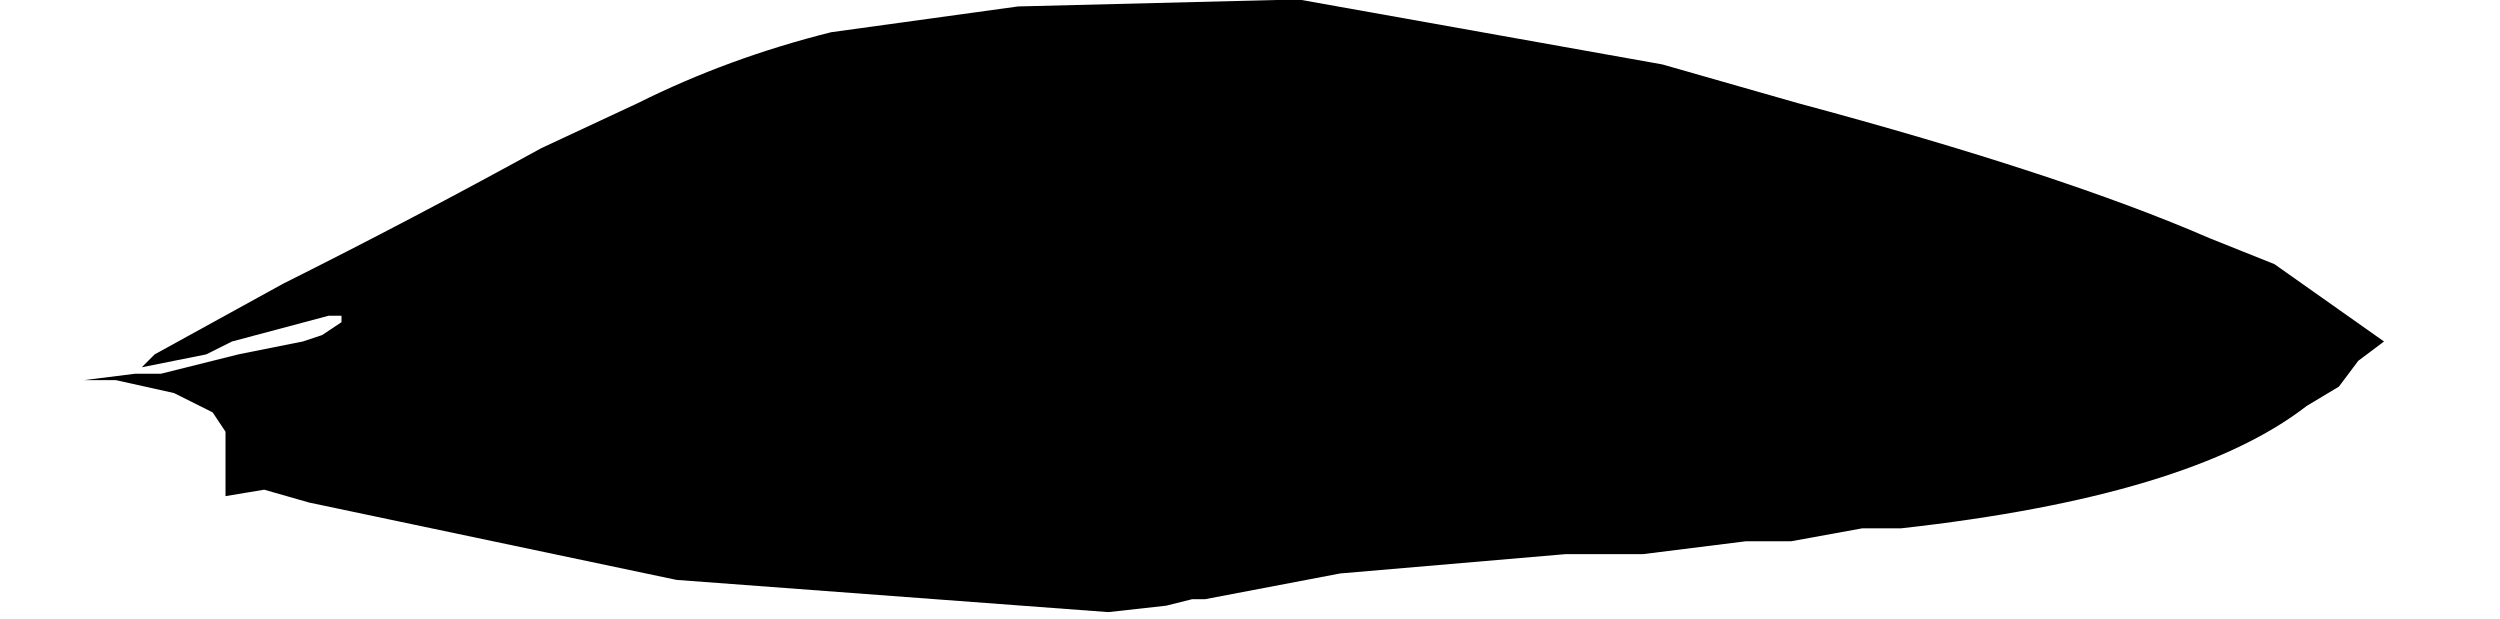 <?xml version="1.0" encoding="UTF-8" standalone="no"?>
<svg xmlns:xlink="http://www.w3.org/1999/xlink" height="4.8px" width="19.4px" xmlns="http://www.w3.org/2000/svg">
  <g transform="matrix(1.0, 0.0, 0.0, 1.0, -5.55, -21.0)">
    <path d="M6.2 23.95 L6.2 23.95 6.45 23.95 6.45 23.95 6.9 24.05 7.2 24.2 7.2 24.2 7.2 24.2 7.3 24.35 7.3 24.5 7.25 24.5 7.3 24.5 7.3 24.65 7.3 24.85 7.6 24.8 7.95 24.9 10.8 25.5 14.15 25.75 14.6 25.7 14.8 25.65 14.9 25.65 15.95 25.45 17.7 25.3 17.7 25.3 17.7 25.3 18.1 25.3 18.3 25.3 19.1 25.2 19.15 25.2 19.45 25.2 20.0 25.1 20.3 25.1 Q22.55 24.85 23.45 24.15 L23.7 24.0 23.85 23.8 24.05 23.65 23.2 23.05 22.95 22.95 22.7 22.85 Q21.55 22.35 19.5 21.8 L18.45 21.5 15.65 21.0 15.55 21.0 15.55 21.0 15.45 21.0 13.45 21.05 12.0 21.25 Q11.2 21.45 10.5 21.8 L9.75 22.15 Q8.75 22.7 7.75 23.2 L6.75 23.75 6.65 23.85 7.15 23.75 7.35 23.65 8.1 23.45 8.2 23.45 8.2 23.5 8.05 23.6 7.9 23.65 7.9 23.65 7.9 23.65 Q7.65 23.7 7.4 23.75 L6.8 23.9 6.6 23.9 6.2 23.95" fill="#000000" fill-rule="evenodd" stroke="none">
      <animate attributeName="fill" dur="2s" repeatCount="indefinite" values="#000000;#000001"/>
      <animate attributeName="fill-opacity" dur="2s" repeatCount="indefinite" values="1.0;1.0"/>
      <animate attributeName="d" dur="2s" repeatCount="indefinite" values="M6.2 23.95 L6.2 23.95 6.45 23.95 6.45 23.95 6.9 24.05 7.2 24.2 7.2 24.2 7.2 24.2 7.3 24.35 7.3 24.5 7.25 24.5 7.3 24.5 7.3 24.65 7.3 24.85 7.6 24.8 7.95 24.9 10.8 25.5 14.15 25.75 14.6 25.7 14.8 25.65 14.9 25.65 15.95 25.45 17.7 25.3 17.7 25.3 17.7 25.3 18.1 25.3 18.3 25.3 19.1 25.2 19.15 25.2 19.45 25.2 20.0 25.1 20.3 25.1 Q22.55 24.85 23.45 24.15 L23.7 24.0 23.85 23.8 24.05 23.65 23.2 23.05 22.95 22.95 22.7 22.85 Q21.55 22.35 19.5 21.8 L18.45 21.5 15.65 21.0 15.55 21.0 15.55 21.0 15.45 21.0 13.45 21.05 12.0 21.25 Q11.2 21.45 10.5 21.8 L9.75 22.15 Q8.75 22.7 7.75 23.2 L6.75 23.75 6.65 23.85 7.15 23.75 7.35 23.65 8.1 23.45 8.2 23.45 8.2 23.5 8.05 23.6 7.9 23.65 7.9 23.65 7.9 23.65 Q7.65 23.7 7.4 23.75 L6.8 23.9 6.6 23.9 6.2 23.95;M5.55 24.85 L5.55 25.15 5.55 25.25 5.65 25.25 5.9 25.25 6.0 25.05 6.0 25.05 6.0 25.05 6.25 24.95 6.35 24.95 6.35 24.95 6.35 24.95 6.45 24.9 6.75 24.9 7.15 24.8 7.55 24.7 10.45 24.35 13.75 24.1 14.2 24.05 14.3 24.05 14.35 24.05 15.35 24.05 17.15 24.0 17.2 24.0 17.2 24.05 17.6 24.0 17.8 24.0 18.65 24.05 18.65 24.05 18.9 24.0 19.45 24.0 19.8 23.95 Q21.5 23.7 23.1 24.0 L23.4 24.1 23.55 24.15 23.8 24.05 24.95 23.95 24.95 23.8 24.7 23.75 Q23.15 23.05 21.45 22.85 L20.45 22.75 17.35 22.5 17.35 22.55 17.35 22.55 17.35 22.5 15.35 22.4 13.9 22.35 Q13.15 22.4 12.4 22.45 L11.75 22.55 Q10.0 22.7 9.4 23.15 L8.2 23.65 8.1 23.65 7.5 23.75 7.45 23.85 6.65 24.05 6.65 24.05 6.65 23.95 6.65 23.75 6.6 23.9 6.6 24.0 6.6 24.1 Q6.4 24.15 6.25 24.25 L5.75 24.35 5.65 24.5 5.55 24.85"/>
    </path>
    <path d="M6.2 23.95 L6.6 23.9 6.8 23.9 7.4 23.75 Q7.65 23.7 7.9 23.65 L7.9 23.65 7.9 23.65 8.05 23.6 8.2 23.5 8.2 23.45 8.1 23.45 7.35 23.65 7.15 23.75 6.65 23.85 6.75 23.75 7.75 23.2 Q8.75 22.7 9.75 22.15 L10.5 21.8 Q11.2 21.45 12.0 21.25 L13.45 21.05 15.45 21.0 15.55 21.0 15.55 21.0 15.65 21.0 18.45 21.5 19.5 21.8 Q21.55 22.35 22.7 22.85 L22.95 22.95 23.2 23.05 24.05 23.65 23.85 23.8 23.7 24.0 23.45 24.15 Q22.55 24.85 20.3 25.1 L20.0 25.1 19.45 25.2 19.15 25.2 19.1 25.2 18.3 25.3 18.1 25.3 17.7 25.3 17.7 25.3 17.7 25.3 15.95 25.45 14.9 25.65 14.8 25.65 14.6 25.7 14.15 25.75 10.8 25.5 7.95 24.9 7.6 24.8 7.3 24.85 7.3 24.65 7.3 24.5 7.25 24.5 7.3 24.5 7.3 24.35 7.2 24.2 7.2 24.2 7.2 24.2 6.9 24.05 6.45 23.95 6.45 23.95 6.2 23.95 6.2 23.95" fill="none" stroke="#000000" stroke-linecap="round" stroke-linejoin="round" stroke-opacity="0.0" stroke-width="1.0">
      <animate attributeName="stroke" dur="2s" repeatCount="indefinite" values="#000000;#000001"/>
      <animate attributeName="stroke-width" dur="2s" repeatCount="indefinite" values="0.0;0.0"/>
      <animate attributeName="fill-opacity" dur="2s" repeatCount="indefinite" values="0.0;0.0"/>
      <animate attributeName="d" dur="2s" repeatCount="indefinite" values="M6.2 23.95 L6.6 23.9 6.8 23.9 7.4 23.75 Q7.65 23.7 7.9 23.65 L7.9 23.65 7.9 23.65 8.05 23.6 8.2 23.5 8.2 23.45 8.1 23.45 7.35 23.65 7.15 23.75 6.65 23.85 6.75 23.75 7.75 23.2 Q8.75 22.7 9.75 22.15 L10.5 21.8 Q11.2 21.45 12.0 21.25 L13.45 21.05 15.45 21.0 15.55 21.0 15.55 21.0 15.65 21.0 18.45 21.5 19.5 21.8 Q21.55 22.35 22.7 22.85 L22.95 22.95 23.2 23.05 24.05 23.65 23.85 23.8 23.7 24.0 23.45 24.15 Q22.55 24.85 20.3 25.1 L20.0 25.1 19.45 25.2 19.15 25.2 19.1 25.2 18.3 25.3 18.1 25.3 17.7 25.3 17.7 25.3 17.7 25.3 15.95 25.45 14.9 25.65 14.8 25.65 14.6 25.7 14.15 25.75 10.8 25.5 7.95 24.9 7.6 24.8 7.3 24.85 7.3 24.65 7.3 24.5 7.25 24.5 7.3 24.5 7.3 24.35 7.2 24.2 7.2 24.2 7.2 24.2 6.9 24.05 6.45 23.95 6.45 23.95 6.2 23.95 6.2 23.95;M5.55 24.85 L5.65 24.5 5.75 24.35 6.25 24.25 Q6.4 24.15 6.6 24.1 L6.6 24.0 6.6 23.9 6.65 23.75 6.65 23.95 6.65 24.05 6.65 24.05 7.45 23.85 7.5 23.75 8.1 23.65 8.2 23.65 9.4 23.15 Q10.0 22.7 11.75 22.55 L12.4 22.45 Q13.15 22.4 13.9 22.35 L15.35 22.4 17.35 22.5 17.35 22.55 17.35 22.55 17.35 22.5 20.45 22.75 21.45 22.85 Q23.15 23.05 24.7 23.75 L24.95 23.8 24.95 23.95 23.8 24.05 23.55 24.15 23.4 24.1 23.1 24.0 Q21.5 23.7 19.8 23.95 L19.45 24.0 18.9 24.0 18.65 24.05 18.65 24.05 17.8 24.0 17.6 24.0 17.2 24.05 17.2 24.0 17.15 24.0 15.35 24.05 14.35 24.05 14.3 24.05 14.2 24.05 13.75 24.1 10.45 24.35 7.55 24.7 7.15 24.8 6.75 24.9 6.45 24.9 6.35 24.95 6.35 24.95 6.35 24.95 6.25 24.95 6.0 25.05 6.0 25.05 6.0 25.05 5.9 25.25 5.65 25.25 5.55 25.25 5.55 25.15 5.55 24.85"/>
    </path>
  </g>
</svg>
